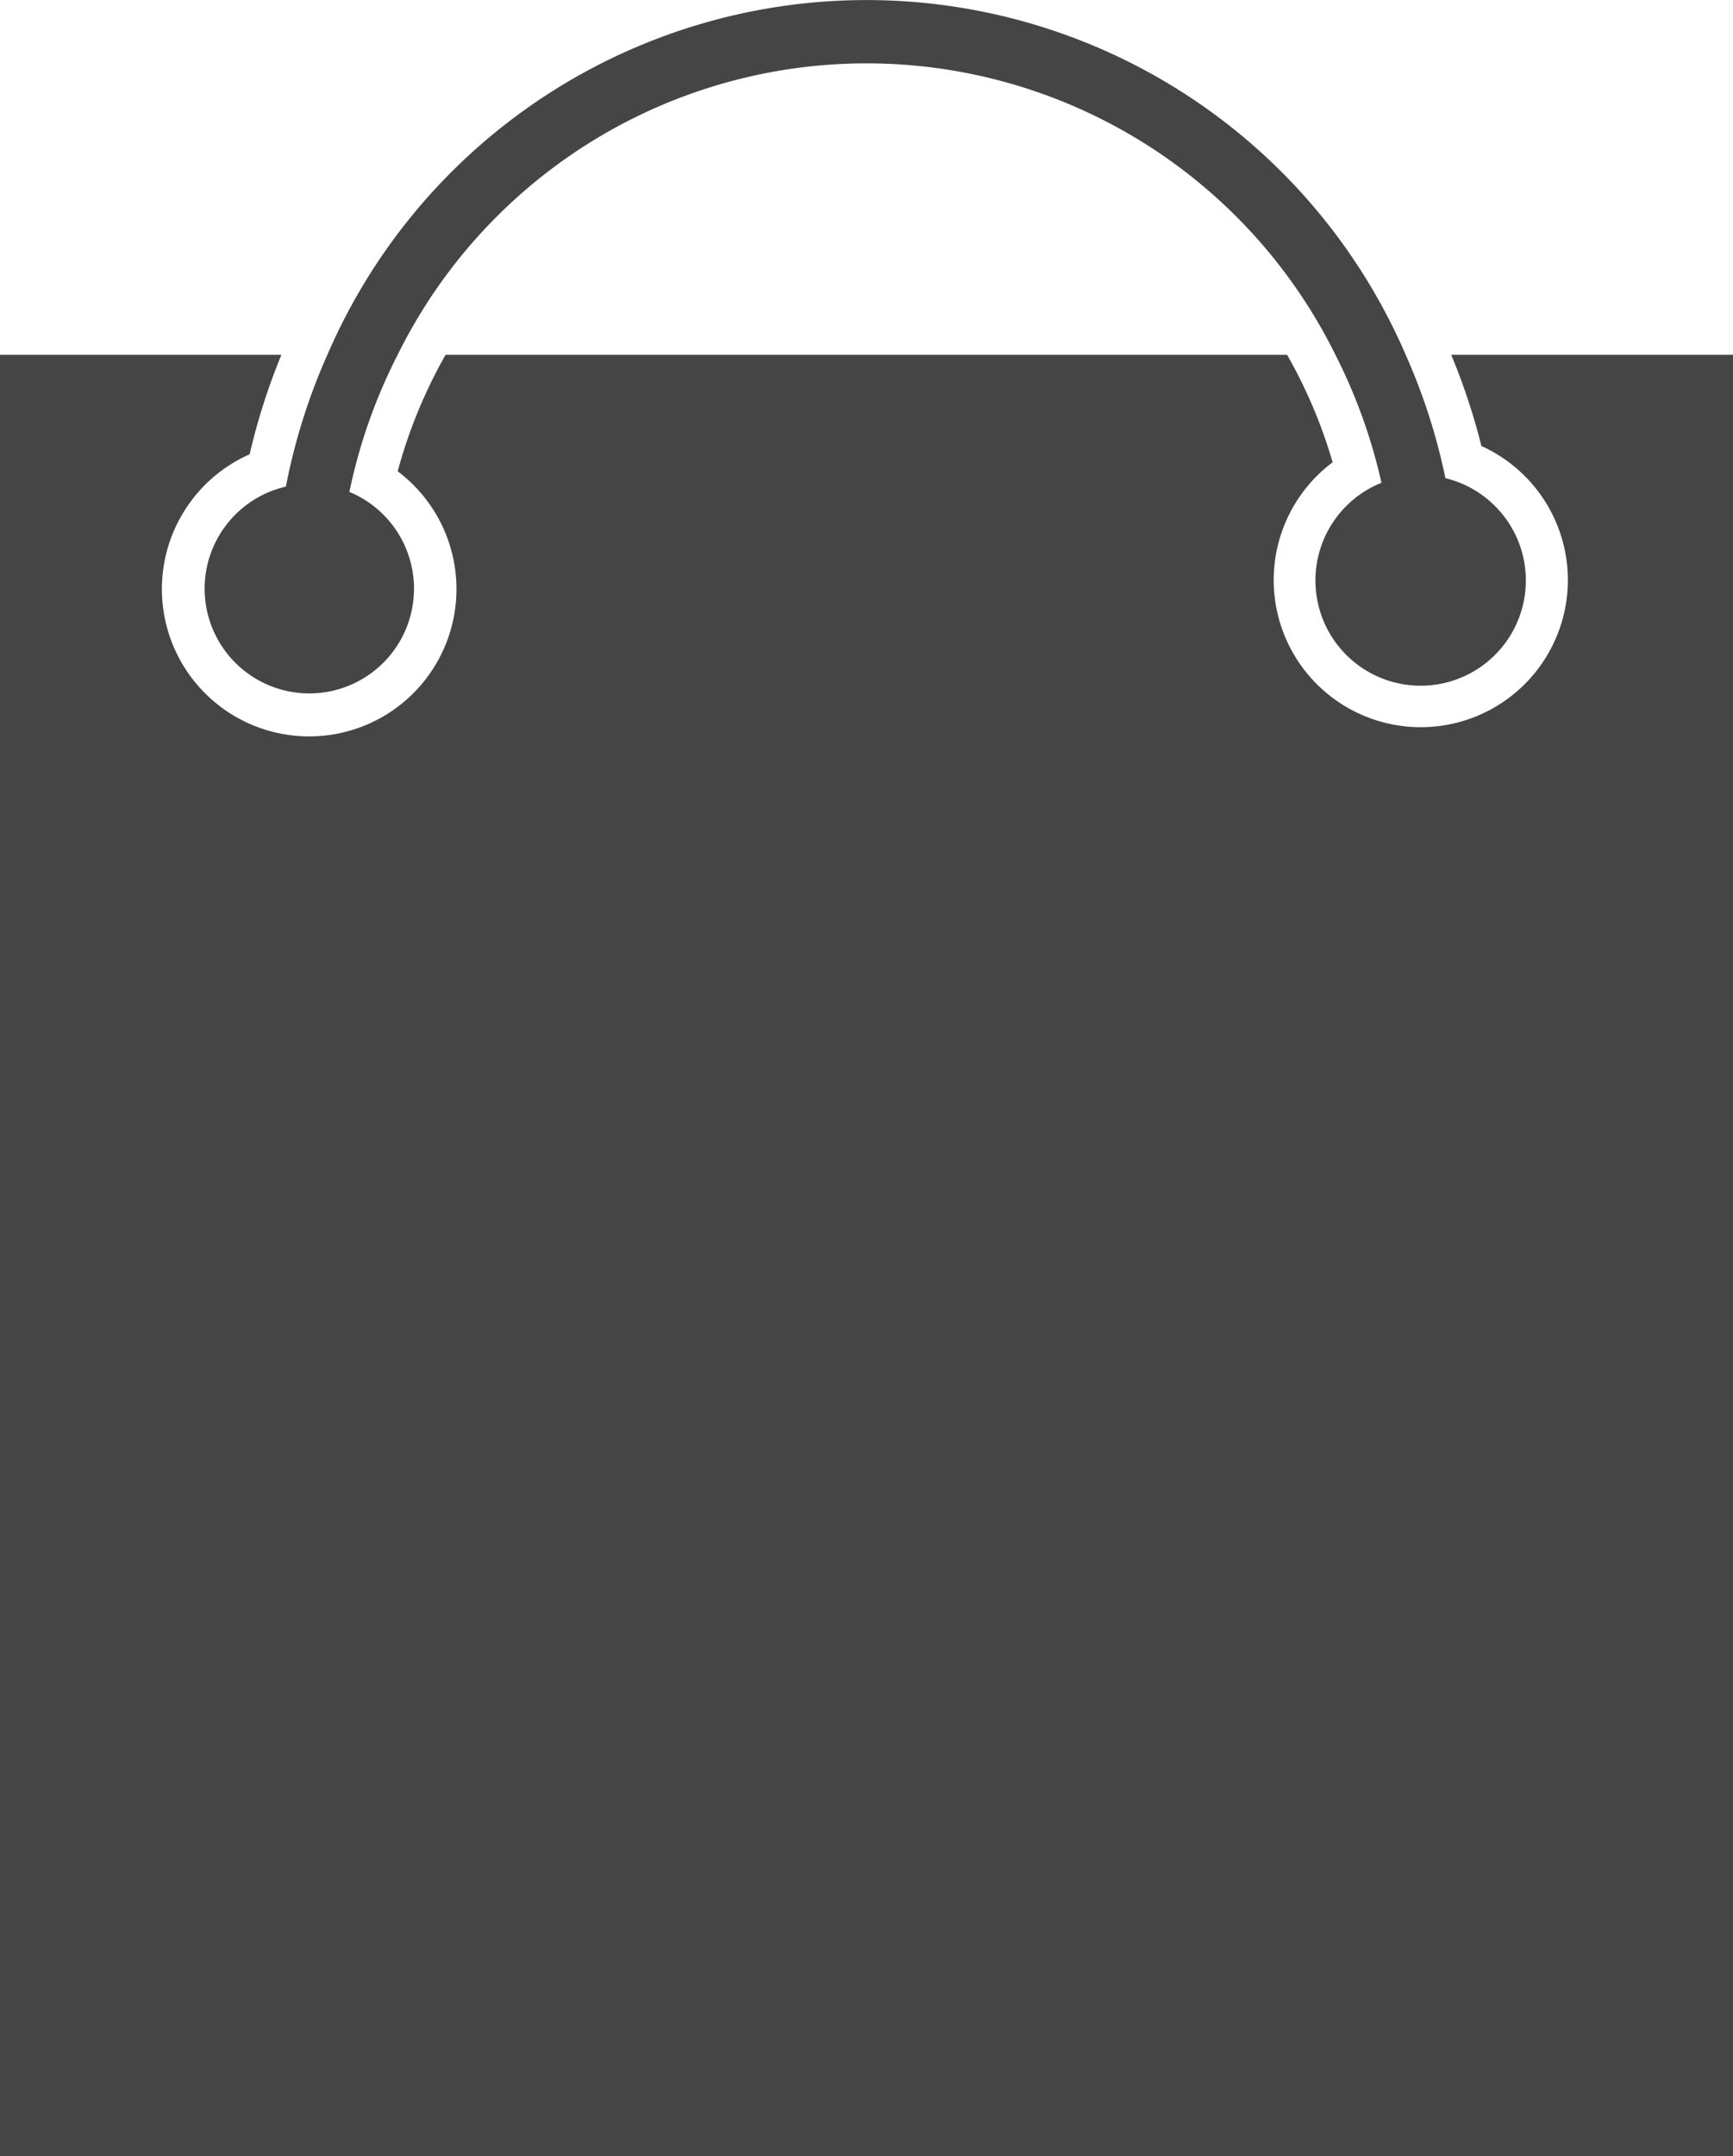 <svg xmlns="http://www.w3.org/2000/svg" width="49.878" height="62.037" viewBox="0 0 49.878 62.037"><path d="M41.768,17.762a18.484,18.484,0,0,1,.87,2.625,4.233,4.233,0,1,1-4.282.468,14.3,14.3,0,0,0-1.311-3.093H12.826a14.352,14.352,0,0,0-1.379,3.352,4.239,4.239,0,1,1-4.261-.489A18.491,18.491,0,0,1,8.1,17.762H0v51.83H49.879V17.762Z" transform="translate(-0.001 -7.555)" fill="#454545"/><path d="M42.4,19.927a17.406,17.406,0,0,0-1.144-3.551,16.9,16.9,0,0,0-31.034,0A17.45,17.45,0,0,0,9.027,20.17a3.013,3.013,0,1,0,1.828.153,15.557,15.557,0,0,1,1.39-3.947,15.052,15.052,0,0,1,26.988,0,15.635,15.635,0,0,1,1.326,3.684,3.028,3.028,0,1,0,1.84-.133" transform="translate(-0.799 -6.17)" fill="#454545"/></svg>